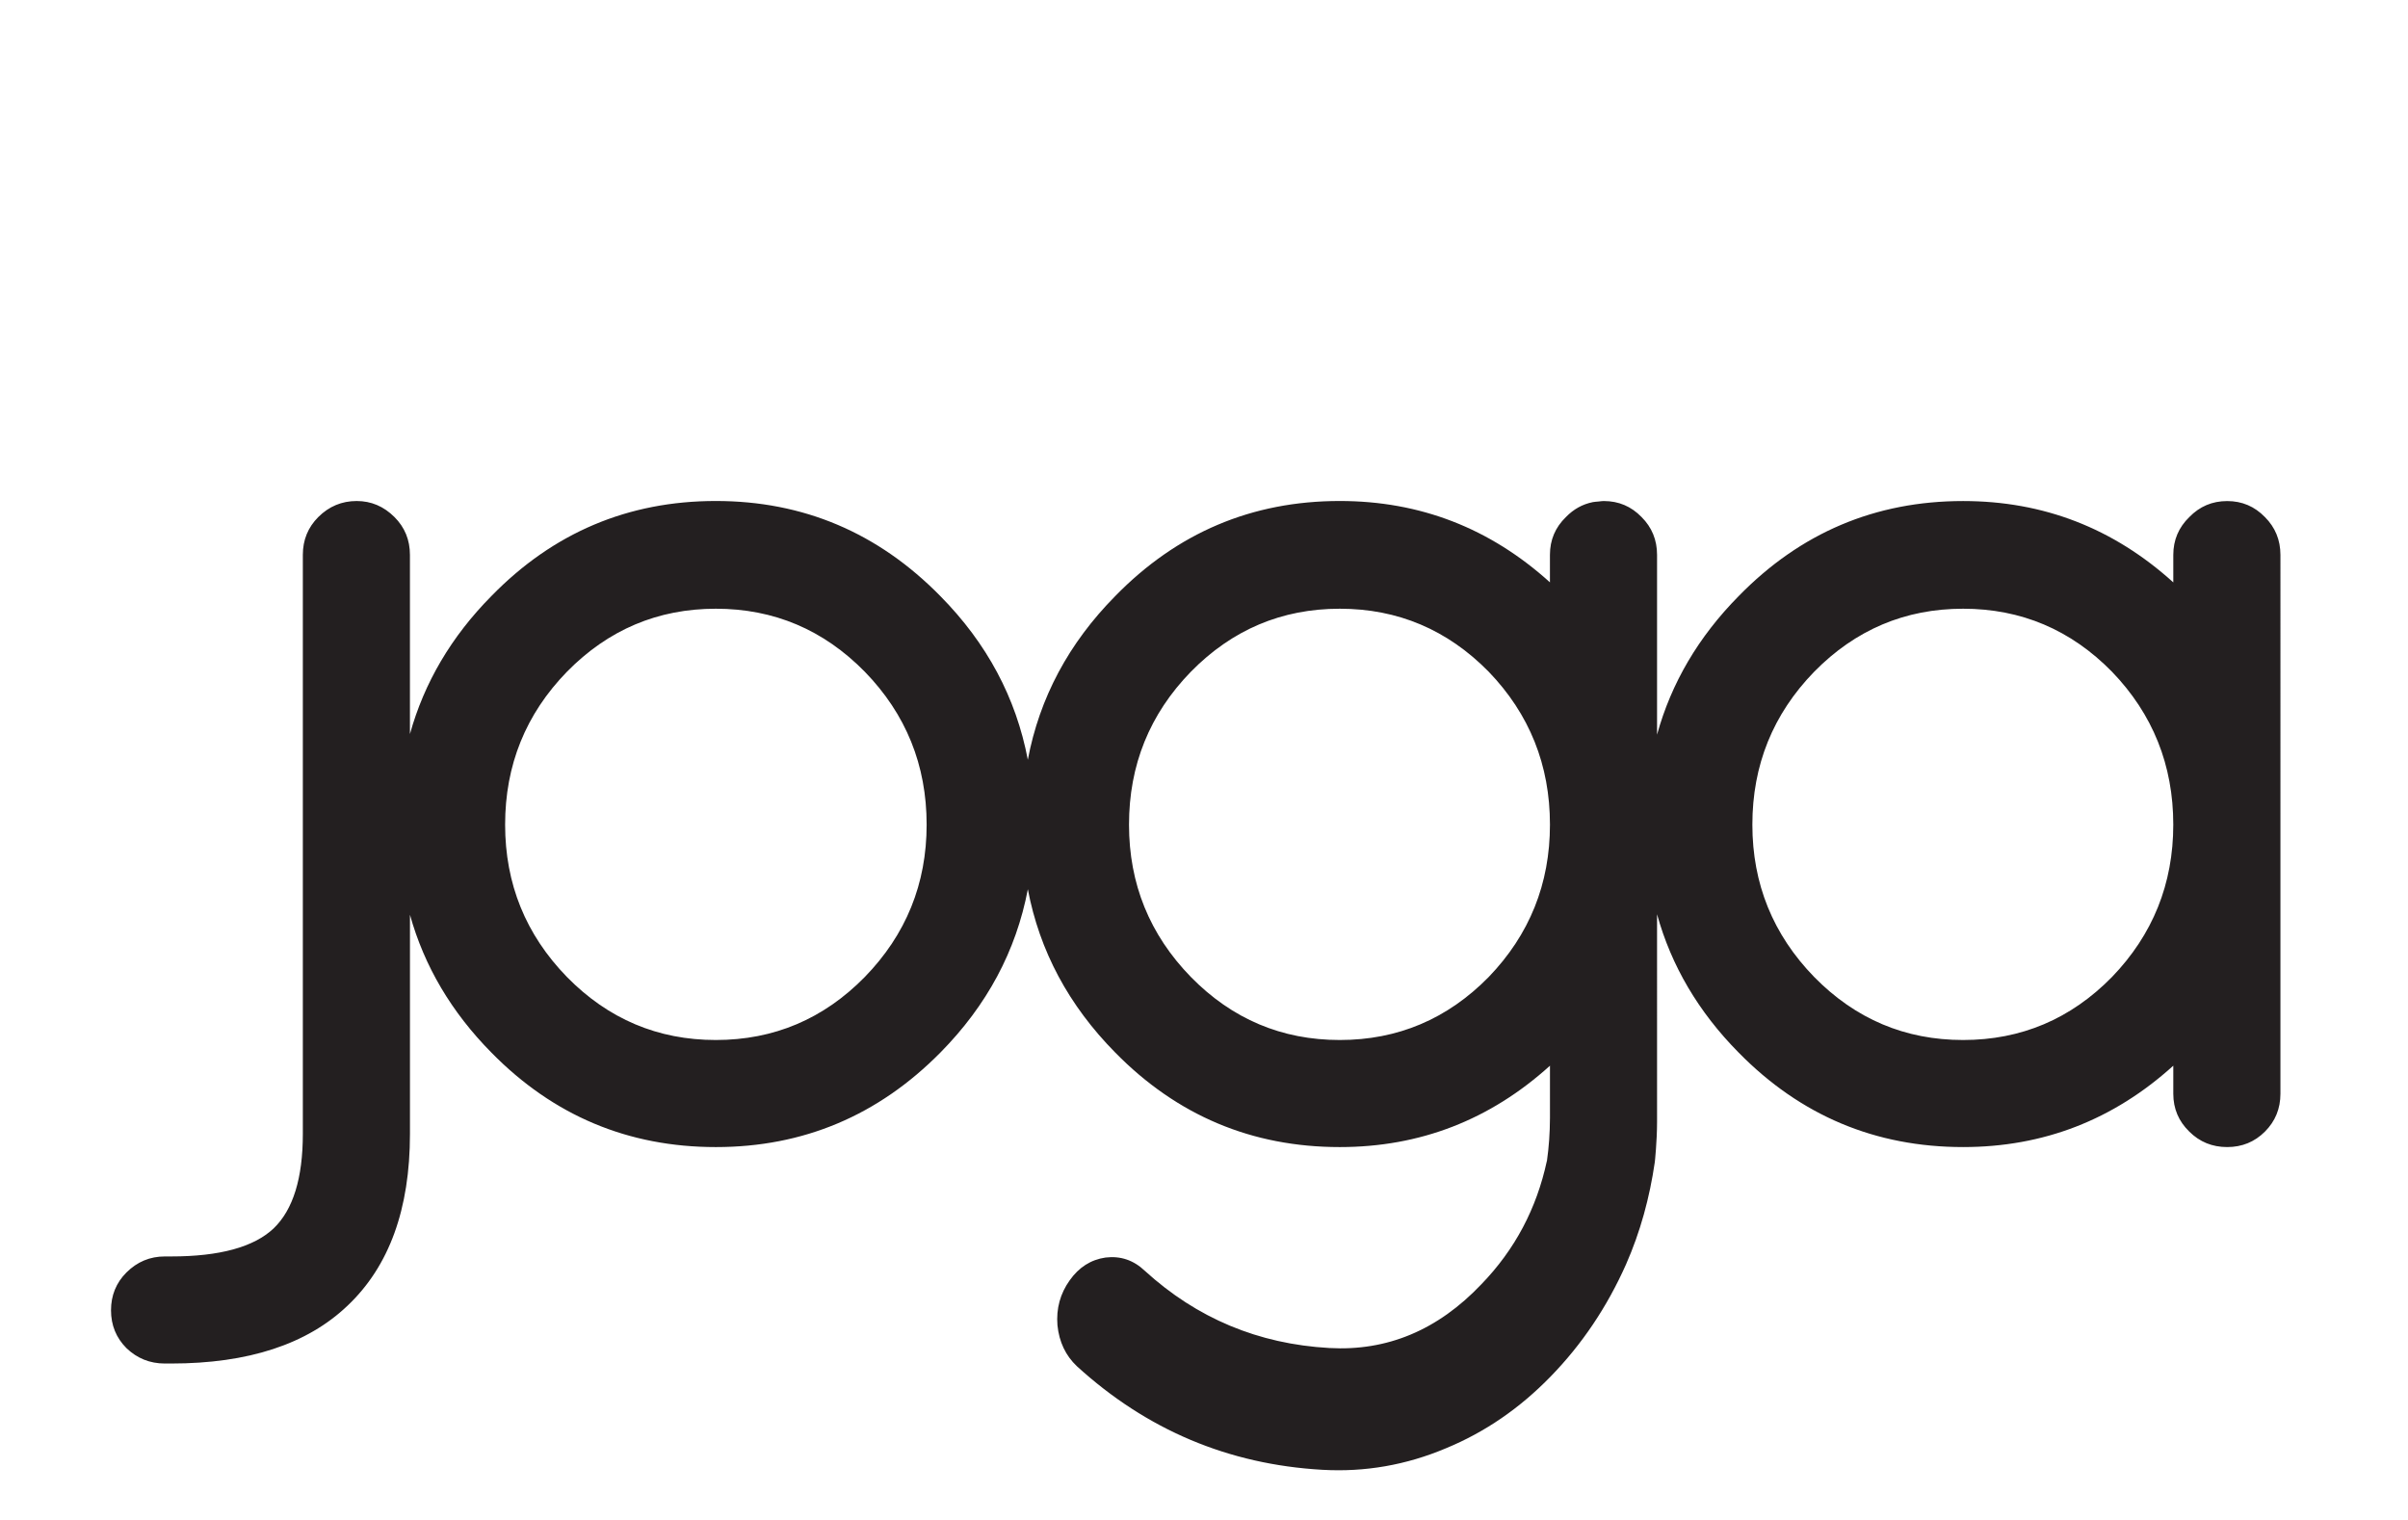 <?xml version="1.0" encoding="UTF-8"?> <svg xmlns="http://www.w3.org/2000/svg" width="118.488" height="74.79"><path fill="#231F20" d="M103.922 48.072c-2.027 2.067-4.47 3.1-7.325 3.1-2.857 0-5.298-1.033-7.327-3.1-2.028-2.085-3.043-4.584-3.043-7.496 0-2.931 1.015-5.439 3.043-7.525 2.029-2.065 4.47-3.1 7.327-3.1 2.855 0 5.298 1.034 7.325 3.1 2.01 2.086 3.016 4.595 3.016 7.525 0 2.912-1.006 5.411-3.016 7.496m-30.669 0c-2.031 2.067-4.473 3.1-7.327 3.1-2.859 0-5.3-1.033-7.327-3.1-2.03-2.085-3.045-4.584-3.045-7.496 0-2.931 1.015-5.439 3.045-7.525 2.027-2.065 4.468-3.1 7.327-3.1 2.854 0 5.296 1.034 7.327 3.1 2.008 2.086 3.014 4.595 3.014 7.525 0 2.912-1.006 5.411-3.014 7.496m-30.701 0c-2.029 2.067-4.472 3.1-7.328 3.1-2.855 0-5.297-1.033-7.326-3.1-2.029-2.085-3.043-4.584-3.043-7.496 0-2.931 1.014-5.439 3.043-7.525 2.029-2.065 4.471-3.1 7.326-3.1 2.856 0 5.299 1.034 7.328 3.1 2.029 2.086 3.044 4.595 3.044 7.525 0 2.912-1.015 5.411-3.044 7.496m68.896-22.63c-.507-.524-1.126-.788-1.857-.788-.736 0-1.355.264-1.864.788-.523.508-.788 1.128-.788 1.86v1.354c-2.948-2.668-6.395-4.003-10.341-4.003-4.323 0-8.003 1.56-11.047 4.679-1.977 2.002-3.312 4.273-4.014 6.815v-8.846c0-.732-.254-1.353-.762-1.86-.507-.524-1.126-.788-1.857-.788-.007 0-.012.001-.016.001-.006 0-.011-.001-.014-.001-.078 0-.151.018-.229.023-.096.01-.194.013-.288.031-.003.002-.006.003-.009.003-.497.102-.933.343-1.308.73-.525.508-.788 1.128-.788 1.86v1.354c-2.949-2.668-6.396-4.003-10.341-4.003-4.321 0-8.004 1.56-11.049 4.679-2.291 2.32-3.725 5.006-4.301 8.053-.578-3.047-2.012-5.732-4.305-8.053-3.062-3.119-6.744-4.679-11.047-4.679-4.319 0-8.004 1.56-11.045 4.679-1.97 1.993-3.303 4.259-4.007 6.788v-8.817c0-.733-.254-1.354-.762-1.861-.525-.524-1.145-.788-1.858-.788-.733 0-1.363.264-1.889.788-.507.508-.761 1.128-.761 1.861v28.492c0 2.178-.479 3.729-1.438 4.65-.976.92-2.658 1.379-5.043 1.379h-.31c-.731 0-1.362.264-1.889.789-.506.506-.759 1.129-.759 1.859 0 .734.253 1.354.759 1.863.527.506 1.158.758 1.889.758h.311c3.794 0 6.688-.949 8.677-2.844 2.05-1.938 3.074-4.754 3.074-8.455v-10.78c.704 2.523 2.037 4.785 4.007 6.779 3.041 3.1 6.726 4.65 11.045 4.65 4.303 0 7.985-1.551 11.047-4.65 2.293-2.322 3.727-4.999 4.305-8.037.576 3.038 2.01 5.715 4.301 8.037 3.045 3.1 6.728 4.65 11.049 4.65 3.944 0 7.392-1.336 10.341-4.004v2.572c-.003.742-.052 1.432-.149 2.117h-.004c-.502 2.338-1.572 4.361-3.221 6.064-2.14 2.256-4.64 3.301-7.49 3.137-3.488-.197-6.511-1.463-9.068-3.795-.553-.527-1.2-.746-1.938-.656-.722.105-1.306.479-1.759 1.117-.471.658-.672 1.396-.605 2.217.083.816.401 1.49.956 2.014 3.435 3.133 7.457 4.832 12.072 5.096 2.1.121 4.133-.232 6.1-1.064 1.91-.789 3.623-1.965 5.144-3.531 1.54-1.582 2.773-3.418 3.703-5.508.707-1.604 1.164-3.285 1.419-5.043 0 0 .11-1.016.11-1.973V44.986c.701 2.534 2.037 4.804 4.014 6.804 3.044 3.1 6.724 4.65 11.047 4.65 3.946 0 7.393-1.336 10.341-4.004v1.381c0 .734.265 1.355.788 1.863.509.506 1.128.76 1.864.76.731 0 1.351-.254 1.857-.76.508-.508.763-1.129.763-1.863V27.302c-.001-.732-.255-1.352-.763-1.86"></path></svg> 